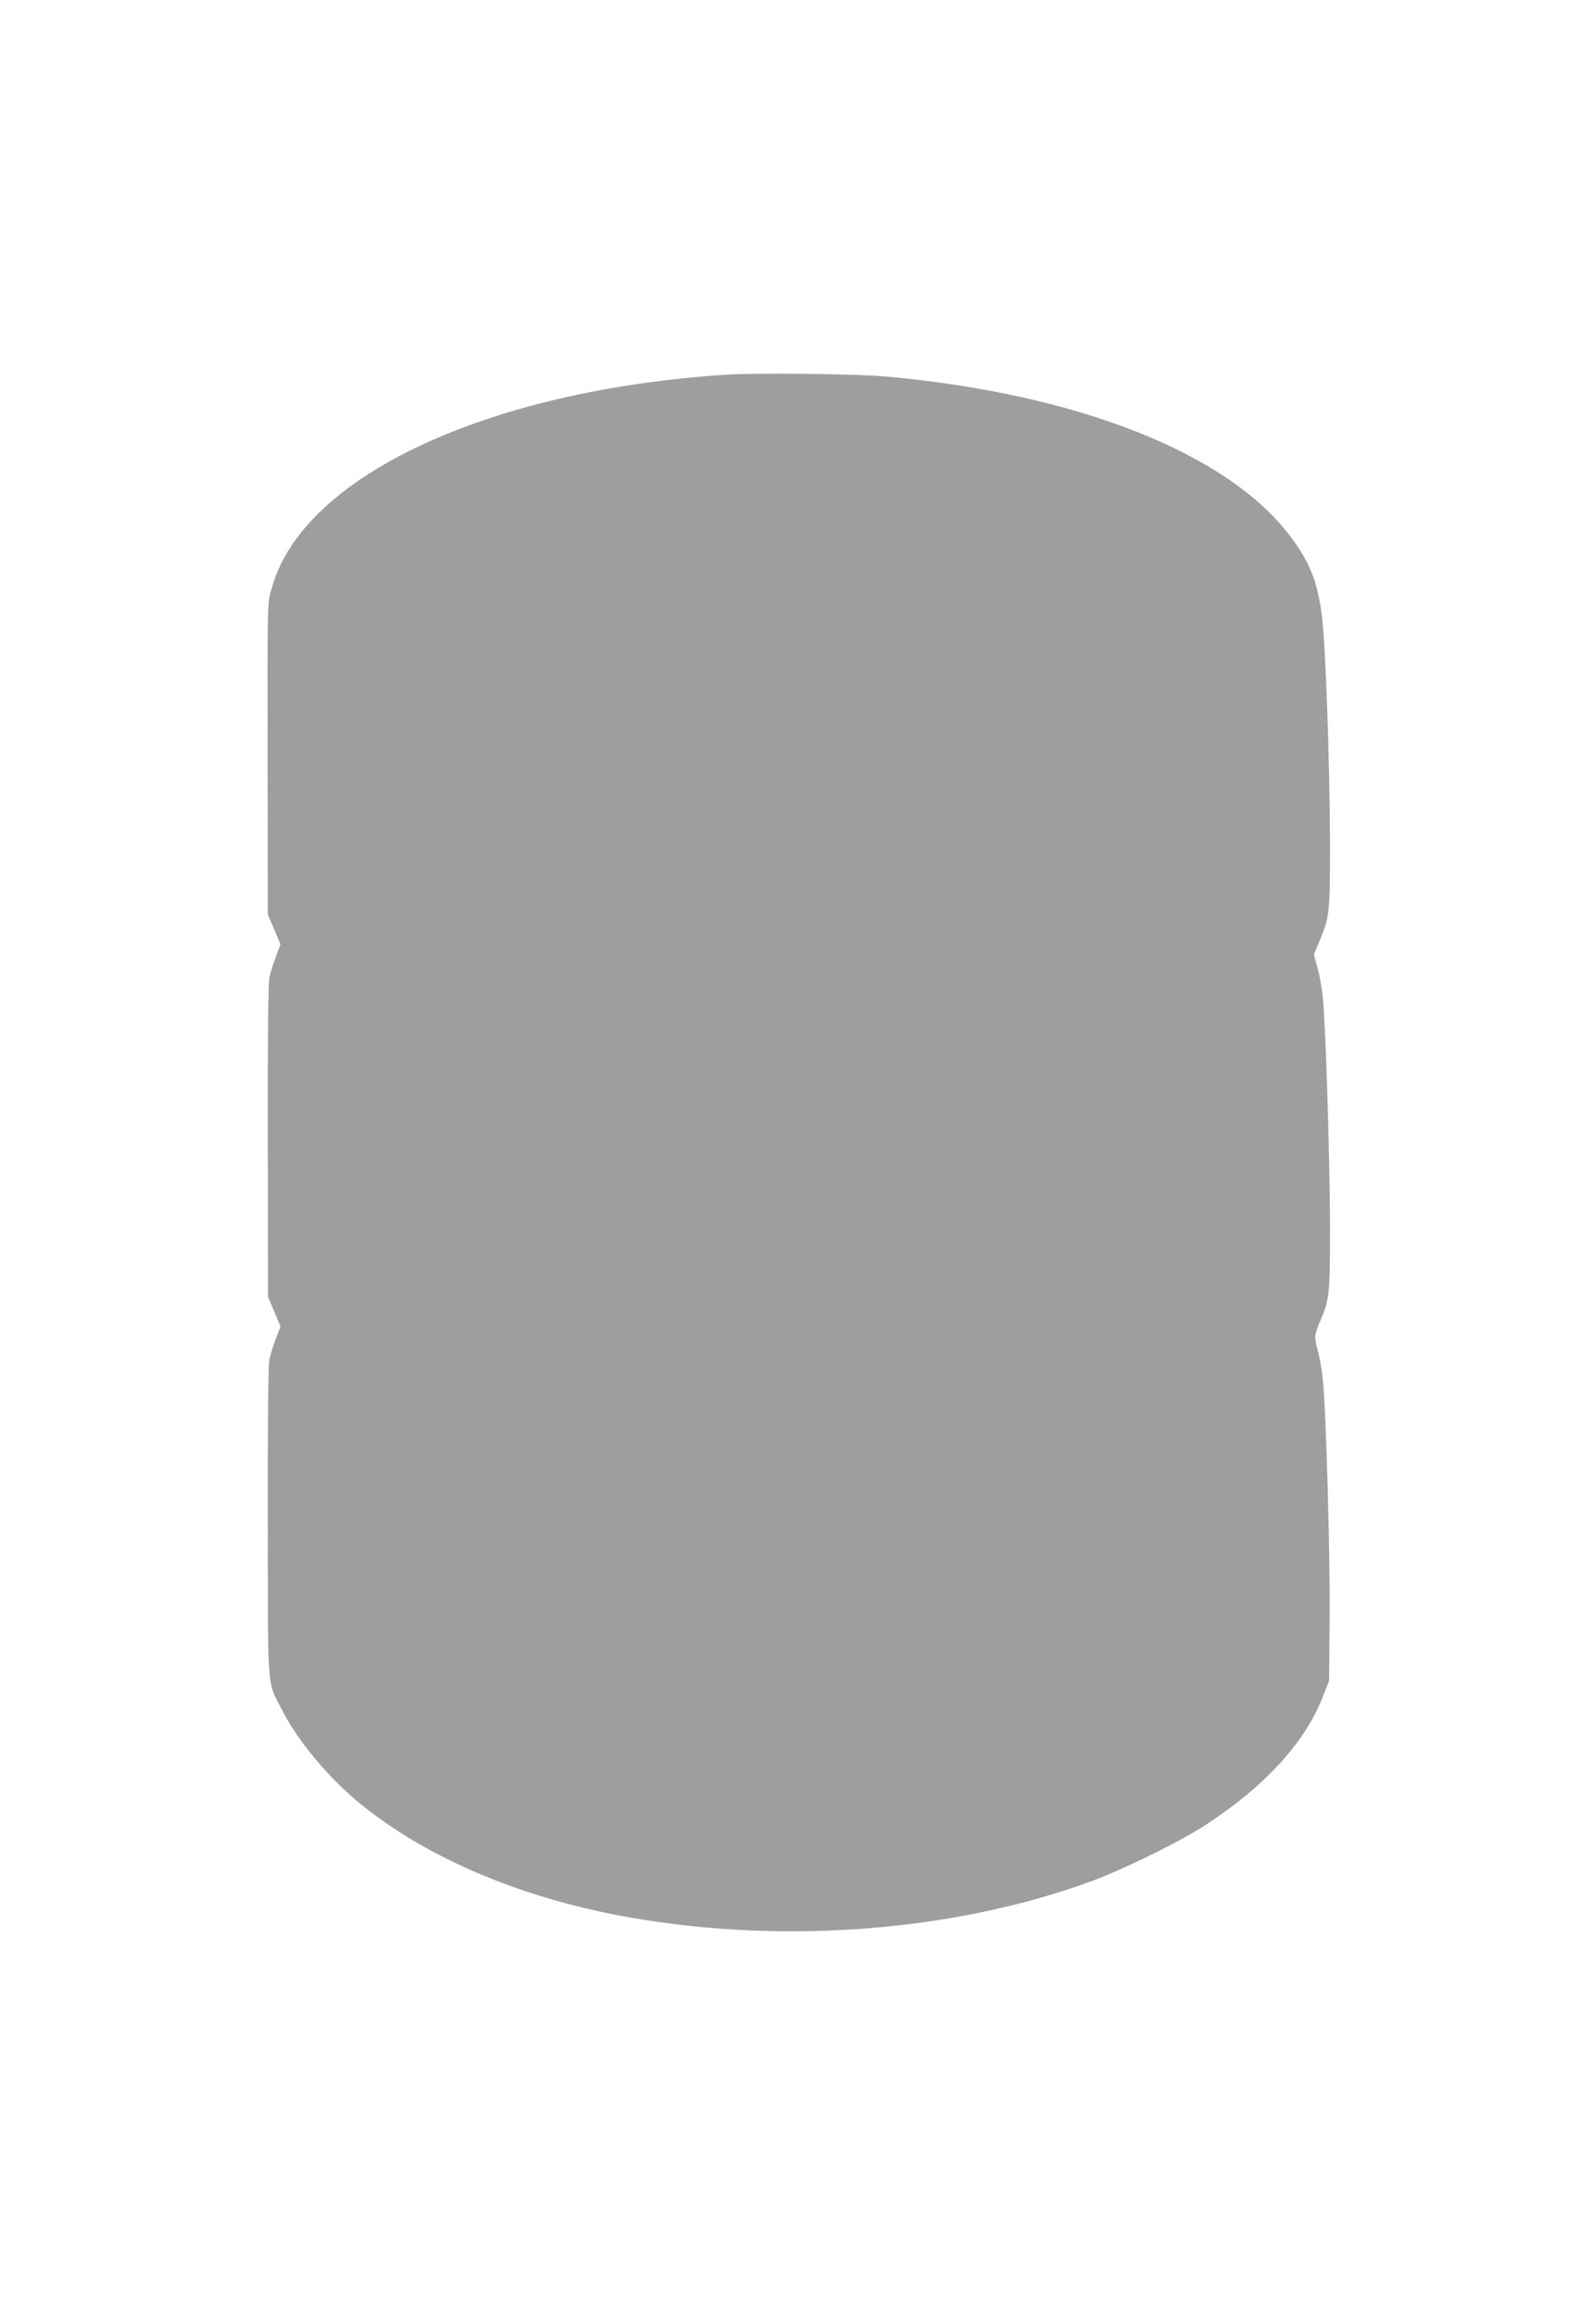 <?xml version="1.0" standalone="no"?>
<!DOCTYPE svg PUBLIC "-//W3C//DTD SVG 20010904//EN"
 "http://www.w3.org/TR/2001/REC-SVG-20010904/DTD/svg10.dtd">
<svg version="1.0" xmlns="http://www.w3.org/2000/svg"
 width="882pt" height="1280pt" viewBox="0 0 882 1280"
 preserveAspectRatio="xMidYMid meet">
<g transform="translate(0,1280) scale(0.1,-0.1)"
fill="#9e9e9e" stroke="none">
<path d="M4010 10730 c-1326 -87 -2343 -566 -2509 -1182 -24 -89 -23 -19 -22
-996 l1 -804 35 -82 35 -83 -25 -67 c-14 -36 -30 -88 -36 -114 -7 -31 -10
-329 -9 -907 l1 -860 35 -81 34 -81 -25 -67 c-14 -36 -30 -88 -36 -114 -7 -31
-10 -328 -9 -903 1 -960 -6 -868 77 -1032 88 -176 268 -390 452 -536 373 -297
896 -514 1481 -615 858 -149 1798 -73 2550 205 178 66 487 219 625 309 331
217 551 459 648 714 l32 81 3 350 c3 350 -20 1152 -38 1318 -5 49 -17 116 -26
150 -22 80 -21 91 9 163 55 126 57 150 57 534 -1 376 -24 1115 -40 1263 -5 49
-18 121 -29 161 l-20 73 29 70 c58 138 60 156 60 538 -1 441 -24 1101 -45
1264 -25 191 -66 294 -174 438 -346 460 -1177 788 -2236 883 -160 15 -716 21
-885 10z"/>
</g>
</svg>
